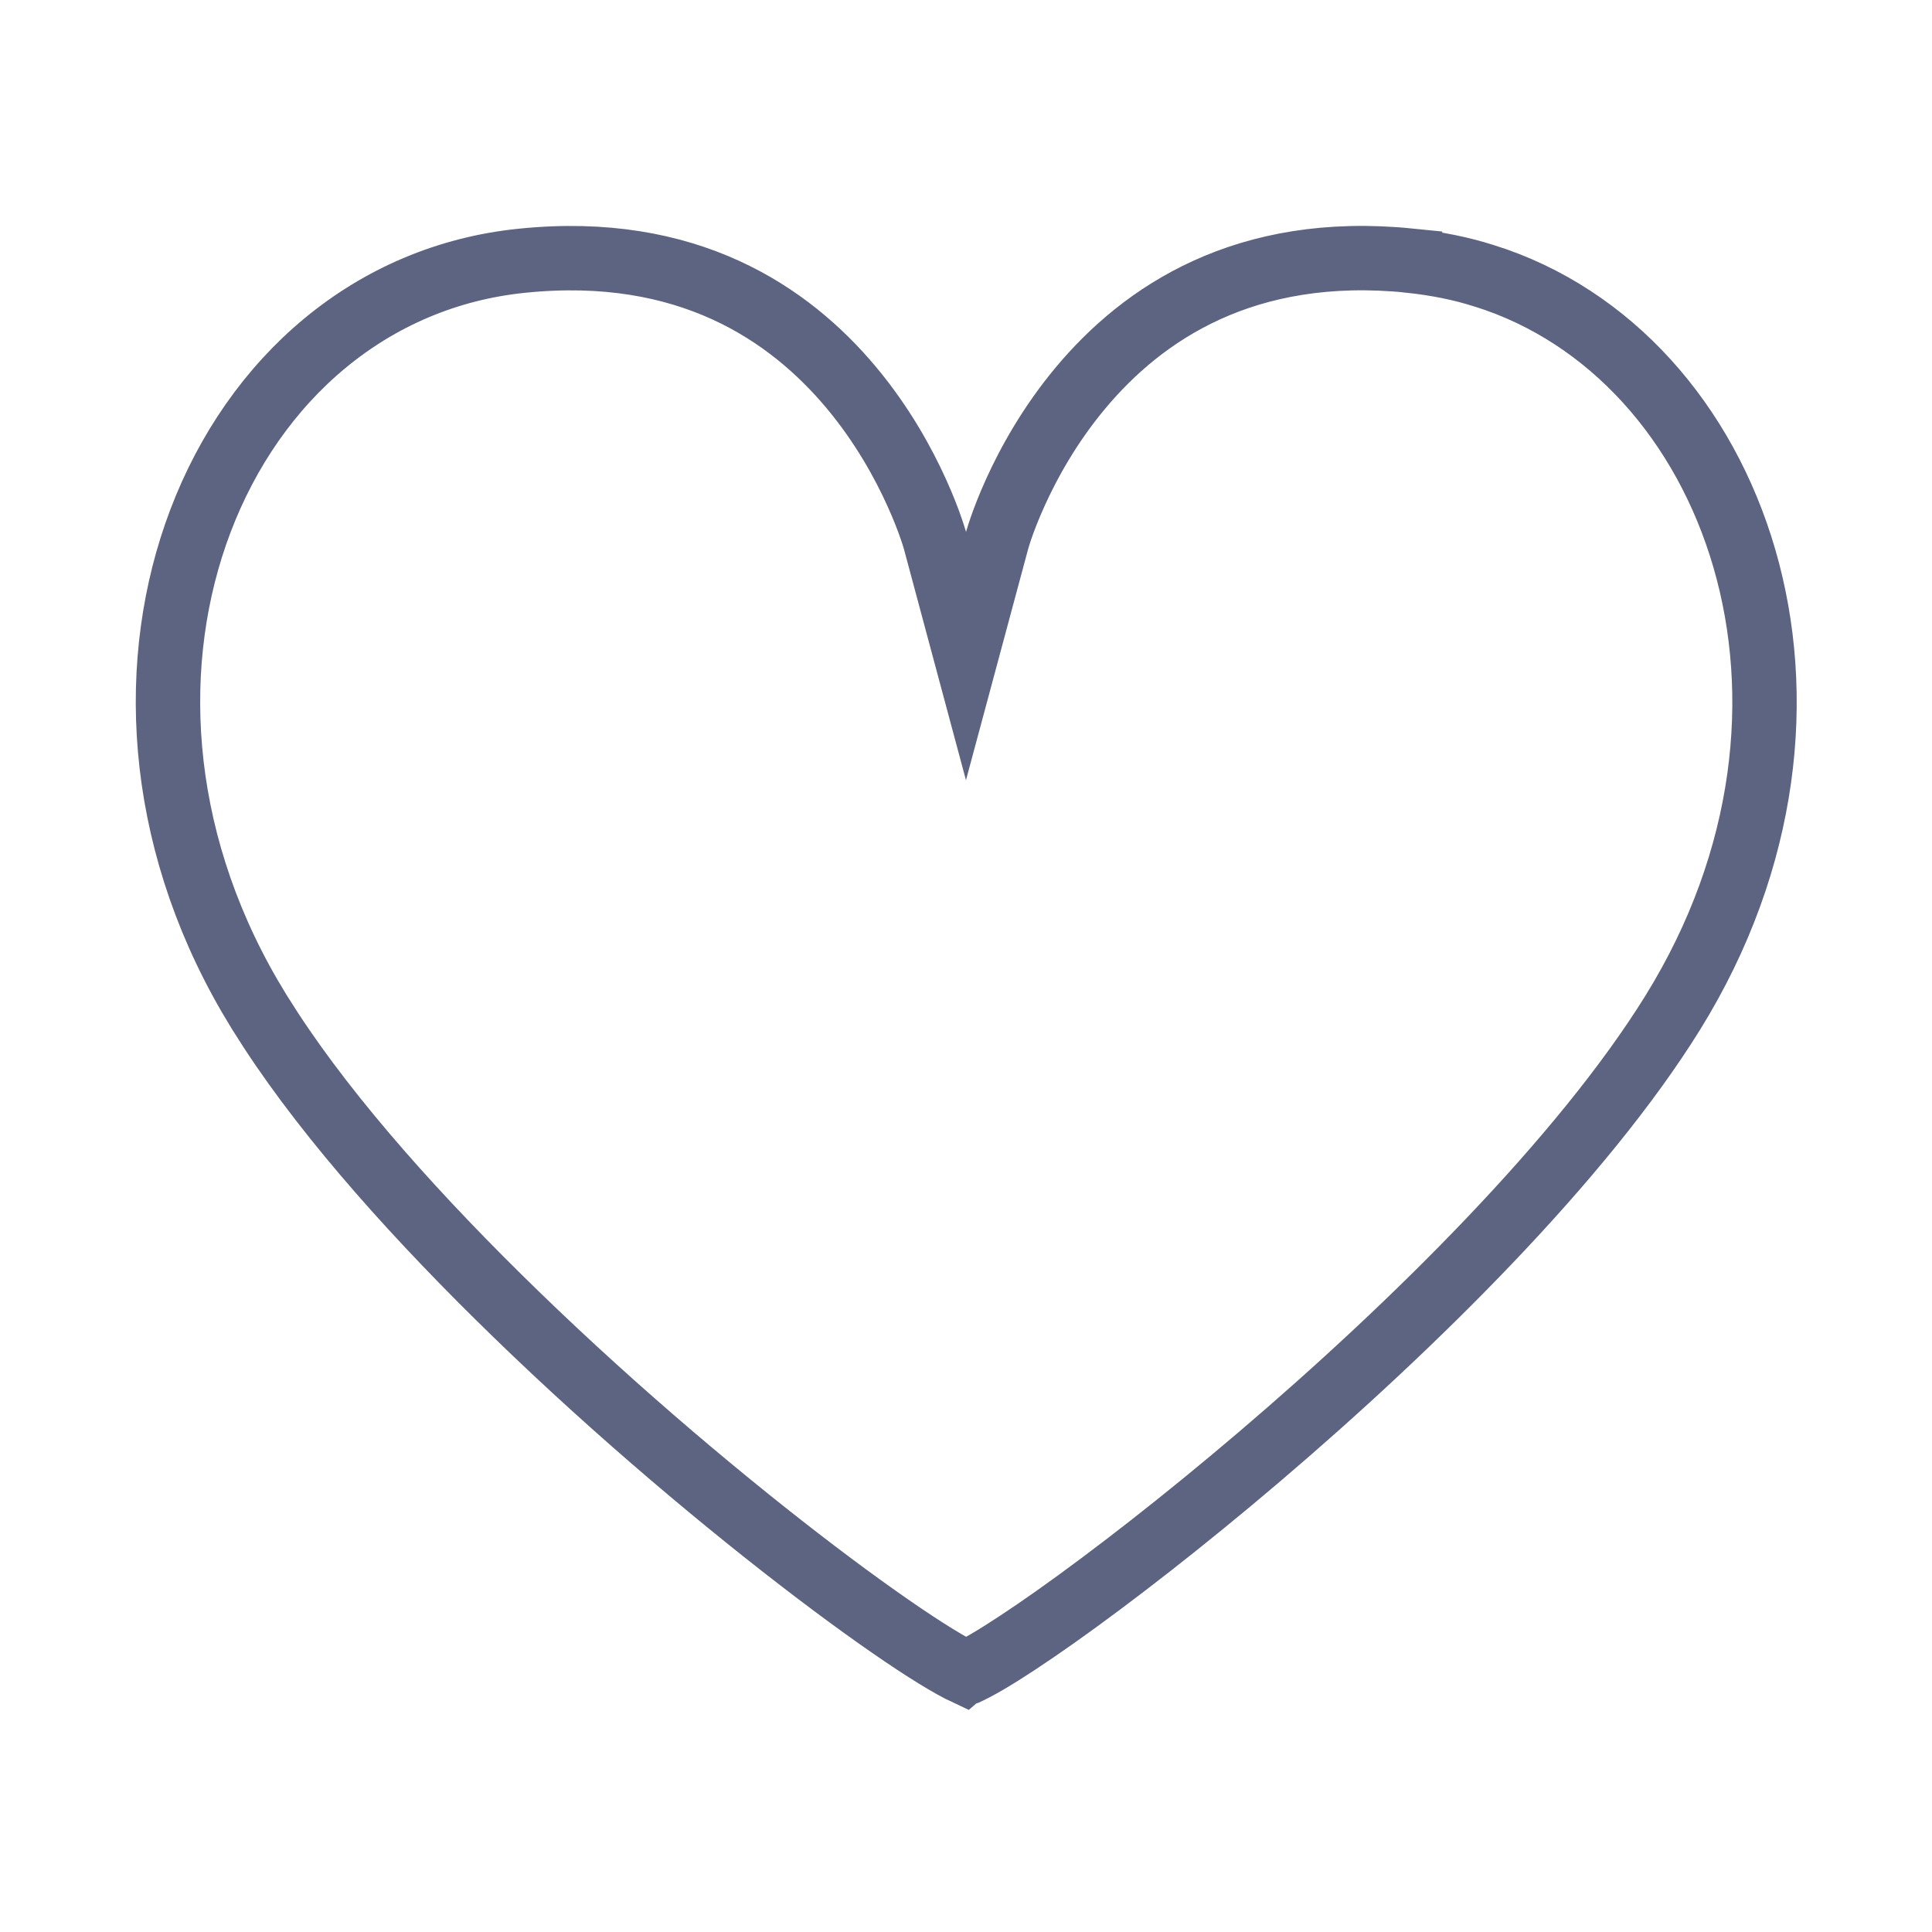 <svg width="30" height="30" viewBox="0 0 30 30" fill="none" xmlns="http://www.w3.org/2000/svg">
<path d="M16.784 6.017C17.744 4.871 19.327 3.787 21.895 4.047V4.048C22.302 4.092 22.689 4.168 23.049 4.284L23.054 4.285C26.955 5.511 28.932 10.946 25.977 15.721C24.567 17.996 21.947 20.583 19.56 22.617C18.371 23.63 17.253 24.495 16.391 25.105C15.959 25.41 15.598 25.647 15.327 25.806C15.191 25.885 15.085 25.94 15.011 25.974C15.008 25.975 15.005 25.975 15.002 25.977C14.977 25.965 14.944 25.952 14.906 25.933C14.775 25.866 14.596 25.761 14.373 25.619C13.93 25.336 13.342 24.922 12.663 24.406C11.306 23.375 9.608 21.956 8.013 20.407C6.518 18.956 5.136 17.422 4.204 15.994L4.023 15.71L3.877 15.466C2.413 12.944 2.299 10.236 3.111 8.093C3.95 5.881 5.763 4.284 8.112 4.048H8.113C10.678 3.787 12.258 4.87 13.218 6.017C13.703 6.597 14.03 7.196 14.236 7.652C14.339 7.88 14.411 8.069 14.456 8.2C14.479 8.265 14.495 8.316 14.505 8.349C14.51 8.365 14.514 8.376 14.516 8.384C14.517 8.387 14.517 8.39 14.518 8.392L15 10.188L15.483 8.392C15.484 8.39 15.484 8.387 15.485 8.384C15.488 8.376 15.491 8.365 15.496 8.349C15.506 8.316 15.521 8.265 15.544 8.2C15.589 8.069 15.661 7.88 15.764 7.652C15.97 7.196 16.298 6.597 16.784 6.017Z" stroke="#5D6482"/>
</svg>
